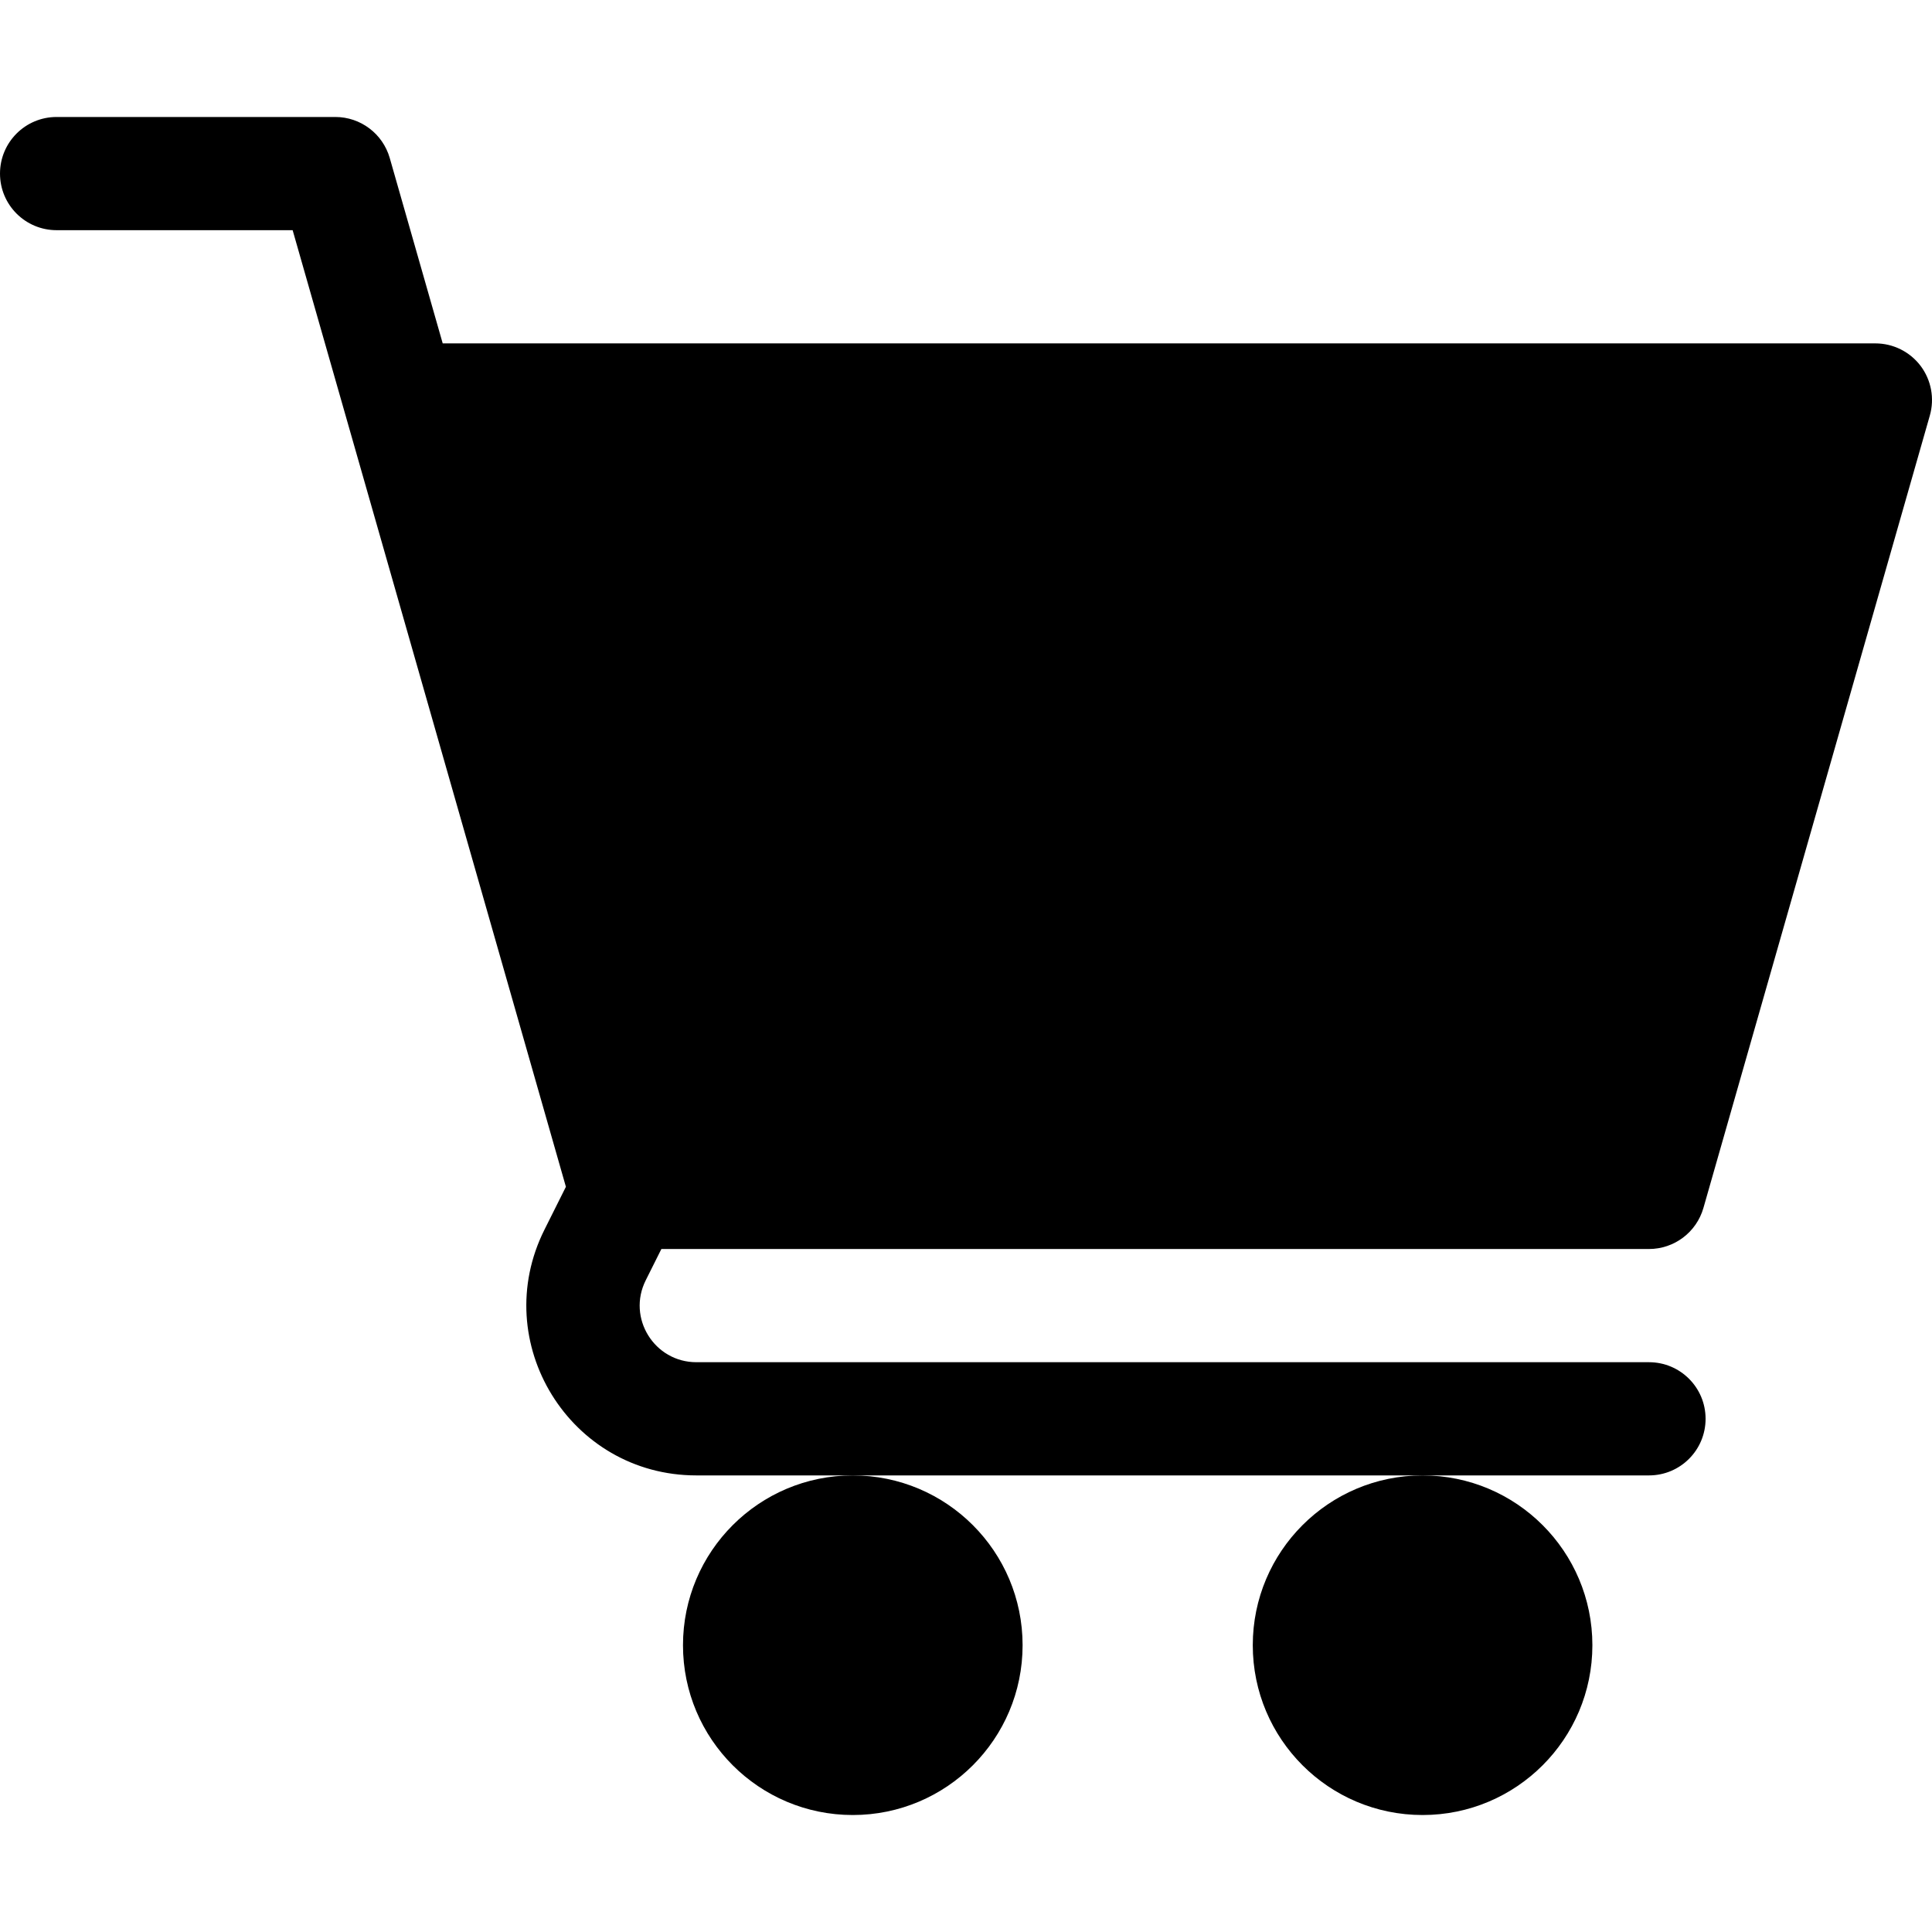 <svg id="Capa_1" enable-background="new 0 0 512.003 512.003" height="512" viewBox="0 0 512.003 512.003" width="512" xmlns="http://www.w3.org/2000/svg"><g><circle cx="226" cy="436.002" r="45"/><circle cx="377" cy="436.002" r="45"/><path d="m15 61.002h62.553l72.418 253.513-5.68 11.36c-14.956 29.88 6.755 65.127 40.254 65.127h252.455c8.291 0 15-6.709 15-15s-6.709-15-15-15h-252.455c-11.139 0-18.419-11.729-13.418-21.709l4.146-8.291h261.727c6.694 0 12.583-4.438 14.429-10.884l60-210c1.289-4.526.381-9.39-2.446-13.154-2.842-3.75-7.28-5.962-11.982-5.962h-379.678l-14.033-49.117c-1.846-6.445-7.734-10.884-14.429-10.884h-73.861c-8.291 0-15 6.709-15 15s6.709 15.001 15 15.001z"/></g></svg>